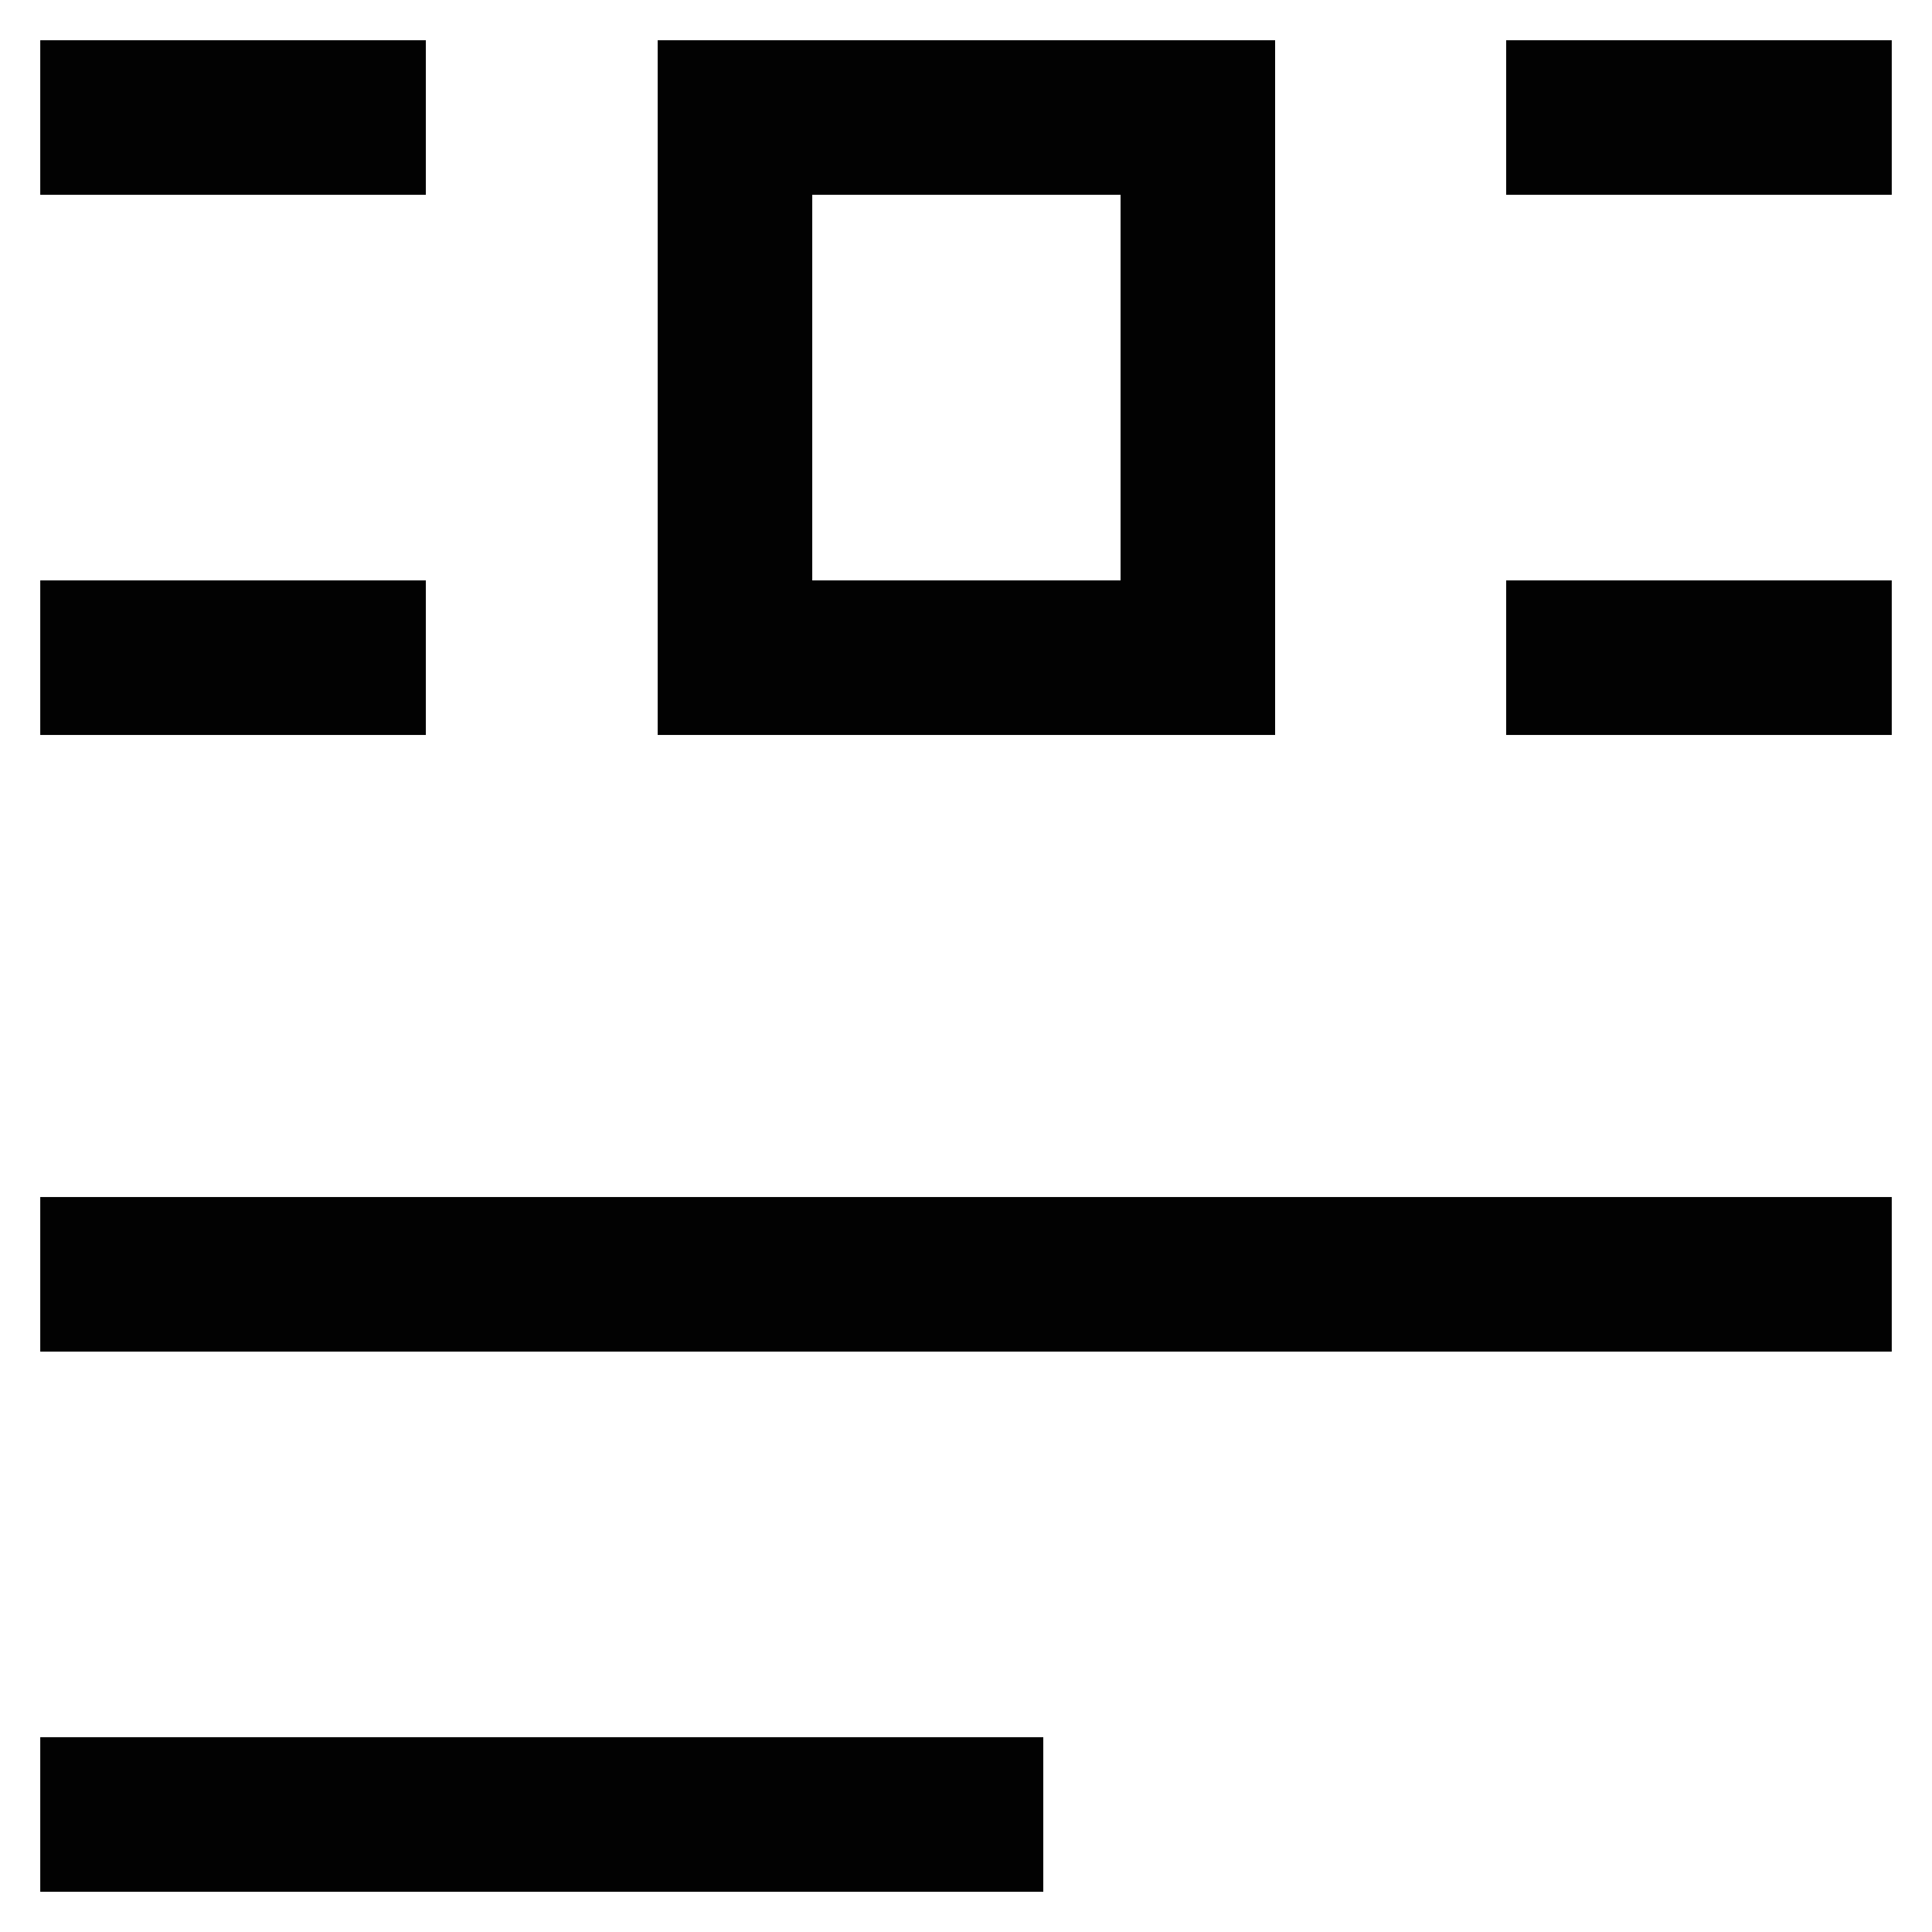 <?xml version="1.0" encoding="utf-8"?>
<svg width="800px" height="800px" viewBox="0 0 24 24" id="Layer_1" data-name="Layer 1" xmlns="http://www.w3.org/2000/svg"><defs><style>.cls-1{fill:none;stroke:#020202;stroke-miterlimit:10;stroke-width:1.92px;}</style></defs><rect class="cls-1" x="9.13" y="1.46" width="5.75" height="6.71"/><line class="cls-1" x1="18.71" y1="1.46" x2="23.5" y2="1.46"/><line class="cls-1" x1="18.71" y1="8.17" x2="23.5" y2="8.17"/><line class="cls-1" x1="0.5" y1="1.46" x2="5.29" y2="1.46"/><line class="cls-1" x1="0.5" y1="8.17" x2="5.29" y2="8.17"/><line class="cls-1" x1="0.5" y1="15.83" x2="23.5" y2="15.83"/><line class="cls-1" x1="0.5" y1="22.54" x2="12.96" y2="22.54"/></svg>